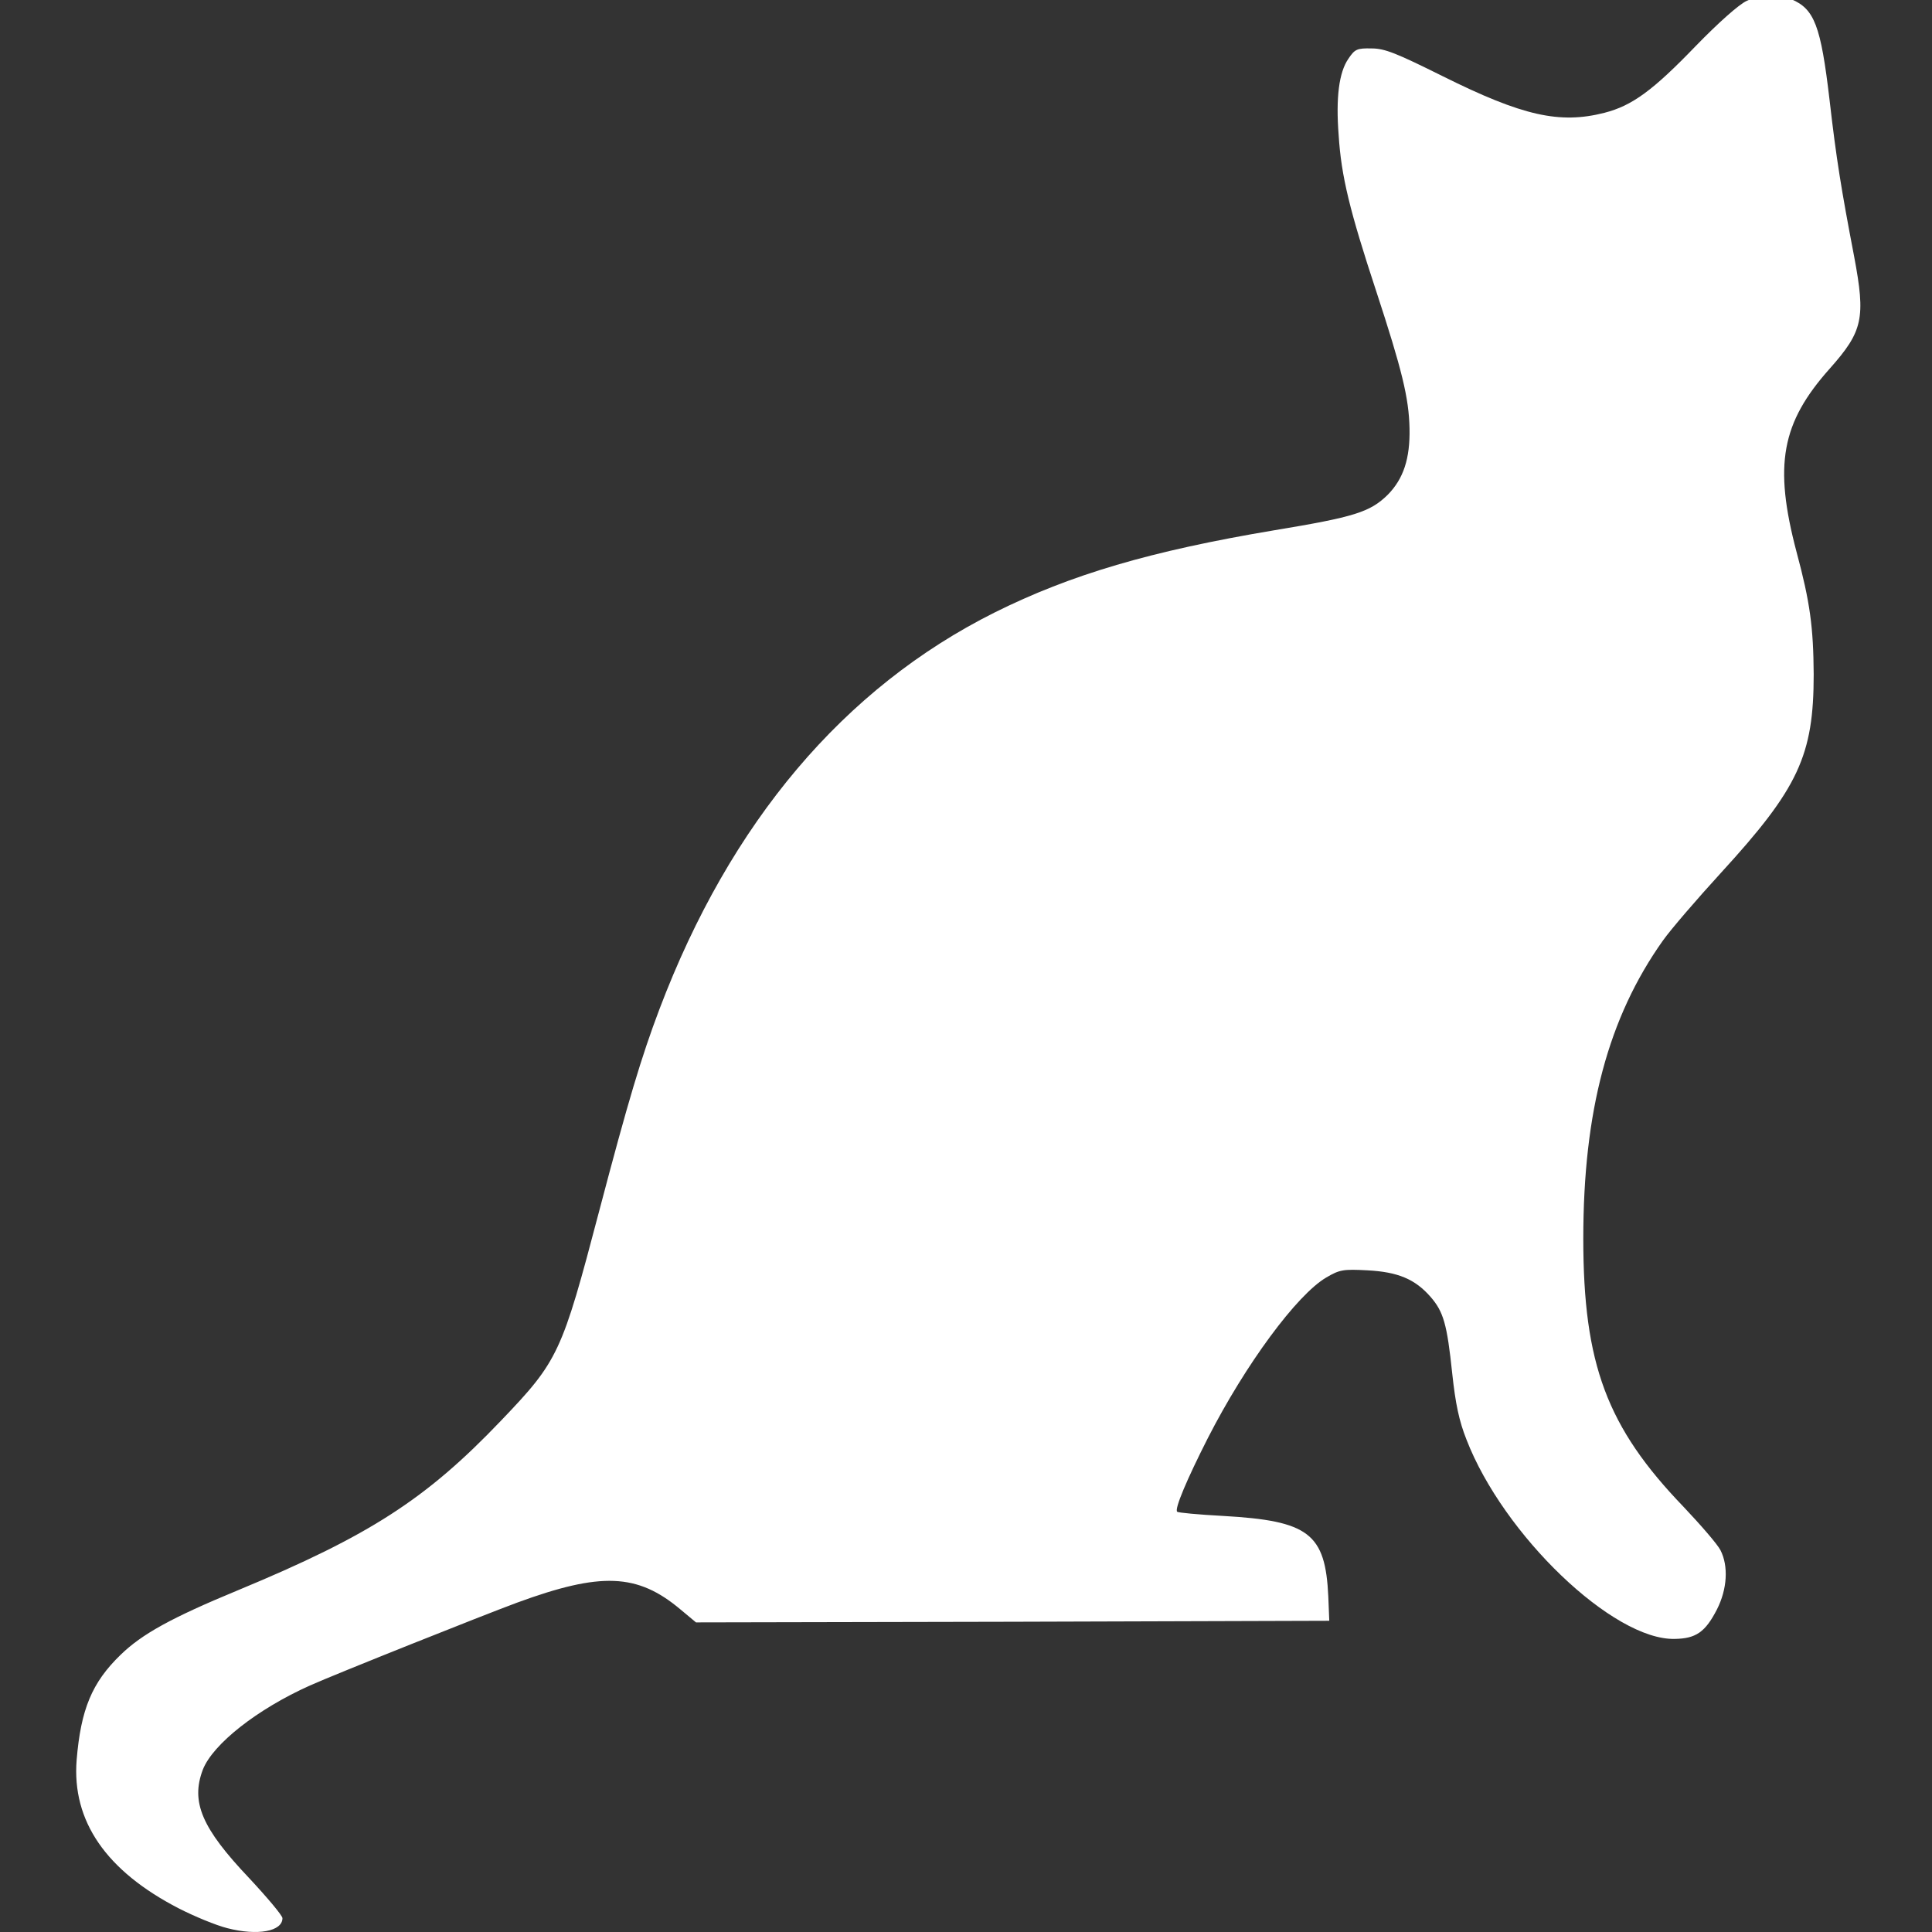 <?xml version="1.0" encoding="UTF-8" standalone="no"?>
<svg
   xmlns:dc="http://purl.org/dc/elements/1.1/"
   xmlns:cc="http://creativecommons.org/ns#"
   xmlns:rdf="http://www.w3.org/1999/02/22-rdf-syntax-ns#"
   xmlns:svg="http://www.w3.org/2000/svg"
   xmlns="http://www.w3.org/2000/svg"
   xmlns:sodipodi="http://sodipodi.sourceforge.net/DTD/sodipodi-0.dtd"
   xmlns:inkscape="http://www.inkscape.org/namespaces/inkscape"
   version="1.0"
   viewBox="0 0 507.488 507.488"
   preserveAspectRatio="xMidYMid meet"
   x="0px"
   y="0px"
   id="svg8"
   sodipodi:docname="mia.svg"
   width="507.488"
   height="507.488"
   inkscape:version="0.92.1 r15371">
  <rect x="0" y="0" width="507.488" height="507.488" fill="#333333" stroke="none"/>
  <defs
     id="defs12" />
  <sodipodi:namedview
     pagecolor="#ffffff"
     bordercolor="#666666"
     borderopacity="1"
     objecttolerance="10"
     gridtolerance="10"
     guidetolerance="10"
     inkscape:pageopacity="0"
     inkscape:pageshadow="2"
     inkscape:window-width="849"
     inkscape:window-height="480"
     id="namedview10"
     showgrid="false"
     fit-margin-left="20.013"
     fit-margin-right="20.013"
     fit-margin-top="0"
     fit-margin-bottom="0"
     inkscape:zoom="0.46456693"
     inkscape:cx="253.7924"
     inkscape:cy="253.72367"
     inkscape:window-x="0"
     inkscape:window-y="27"
     inkscape:window-maximized="0"
     inkscape:current-layer="svg8" />
  <g
     transform="matrix(0.085,0,0,-0.085,19.792,507.764)"
     id="g6"
     style="fill:#ffffff;stroke:none">
    <path
       d="m 5165,5971 c -24,-11 -87,-67 -157,-139 -133,-138 -197,-185 -283,-207 -138,-35 -252,-10 -499,113 -143,71 -179,86 -220,86 -45,1 -52,-2 -72,-32 -29,-42 -39,-120 -30,-236 8,-127 34,-233 116,-482 80,-244 101,-330 103,-424 2,-94 -19,-156 -67,-205 -55,-54 -103,-69 -351,-110 -382,-64 -629,-137 -864,-254 C 2375,3848 2024,3433 1805,2855 1749,2707 1708,2570 1619,2232 1503,1791 1493,1769 1315,1583 1084,1341 909,1228 504,1060 296,974 206,924 140,860 51,774 17,691 4,535 -11,346 95,192 320,76 367,52 434,24 470,15 563,-9 640,5 640,46 c 0,8 -47,64 -104,125 -145,153 -180,234 -142,334 31,79 168,187 331,260 78,35 537,218 640,256 259,95 372,91 505,-21 l 48,-40 978,2 979,3 -3,75 c -9,195 -60,234 -325,249 -75,4 -140,10 -142,13 -9,8 30,100 95,228 116,227 275,443 366,496 41,24 52,26 127,22 94,-5 147,-27 195,-82 40,-46 51,-84 67,-237 10,-93 21,-146 44,-204 114,-295 454,-621 644,-616 65,1 94,21 130,91 32,63 36,134 11,183 -9,18 -61,78 -114,134 -237,246 -310,441 -310,829 0,394 77,683 246,921 24,34 105,128 180,210 239,261 286,362 286,613 -1,145 -11,222 -53,378 -71,269 -47,399 103,567 102,115 111,155 75,346 -40,209 -55,301 -76,484 -27,230 -47,281 -118,311 -44,19 -90,17 -138,-5 z"
       id="path4"
       inkscape:connector-curvature="0"
       style="fill:#ffffff" />
  </g>
</svg>
